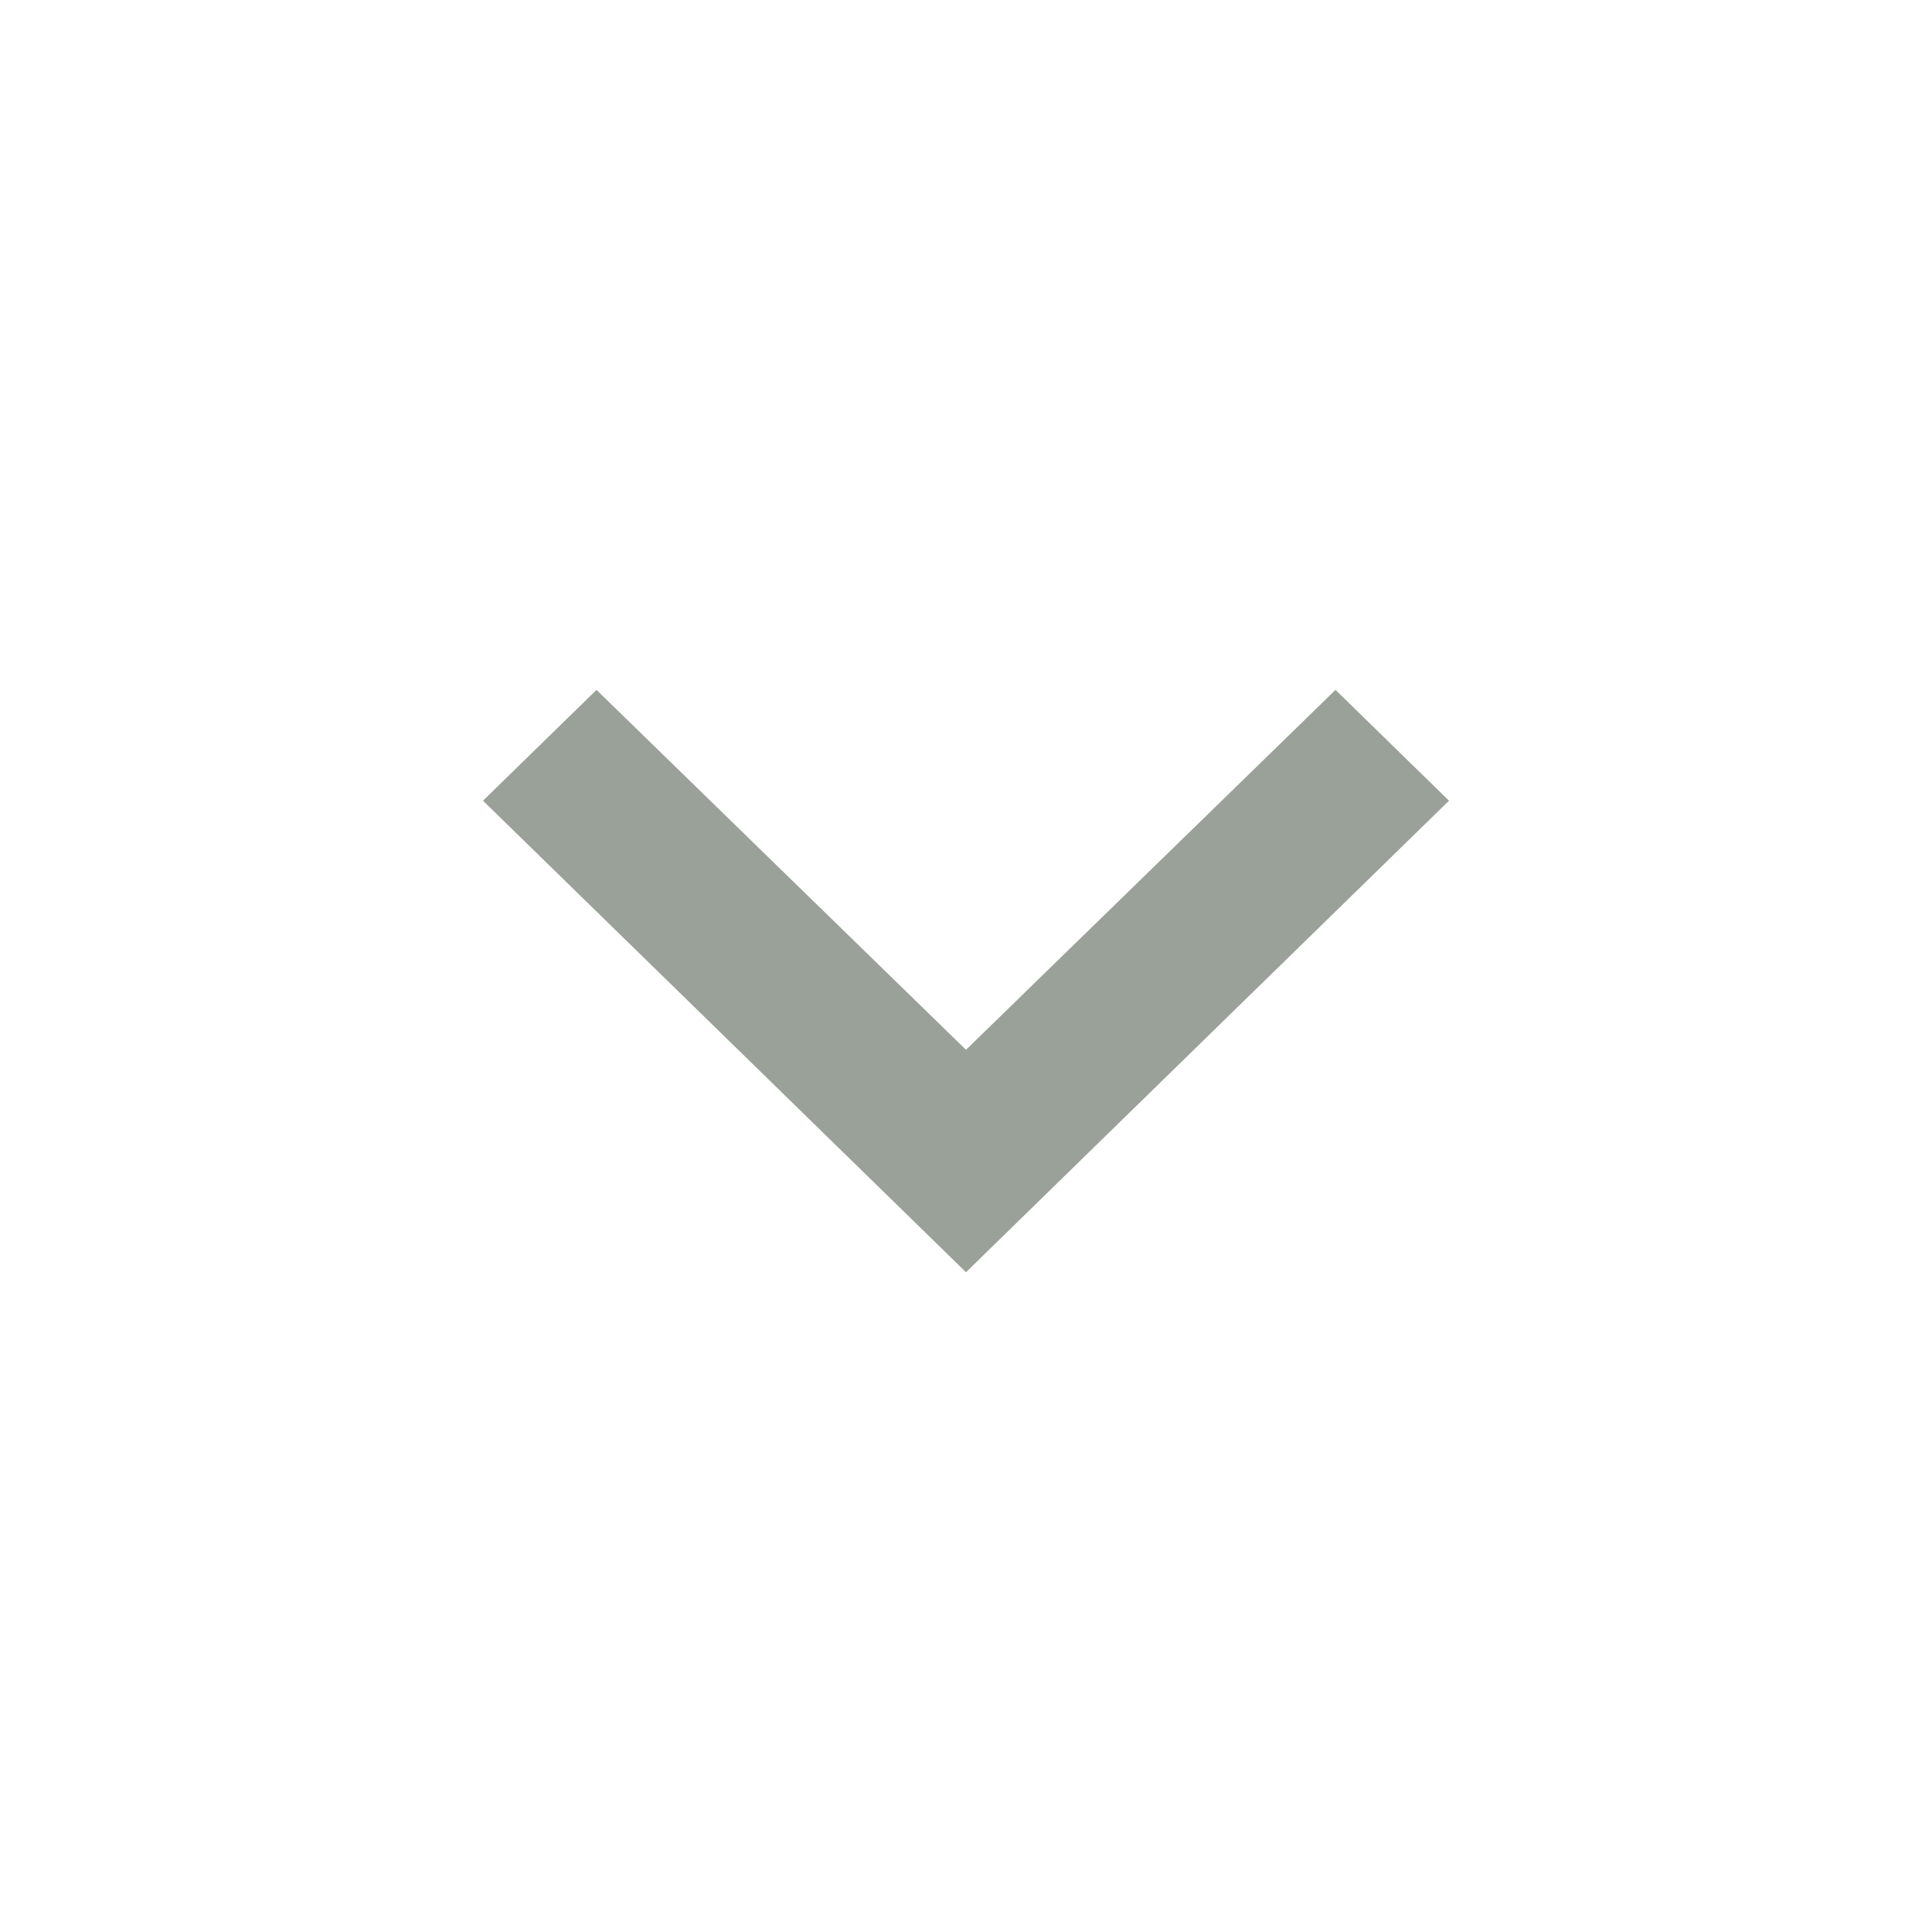 <svg width="48" height="48" viewBox="0 0 48 48" fill="none" xmlns="http://www.w3.org/2000/svg">
<path d="M33.18 17.14L24 26.082L14.82 17.14L12 19.893L24 31.608L36 19.893L33.18 17.14Z" fill="#9AA199"/>
</svg>
